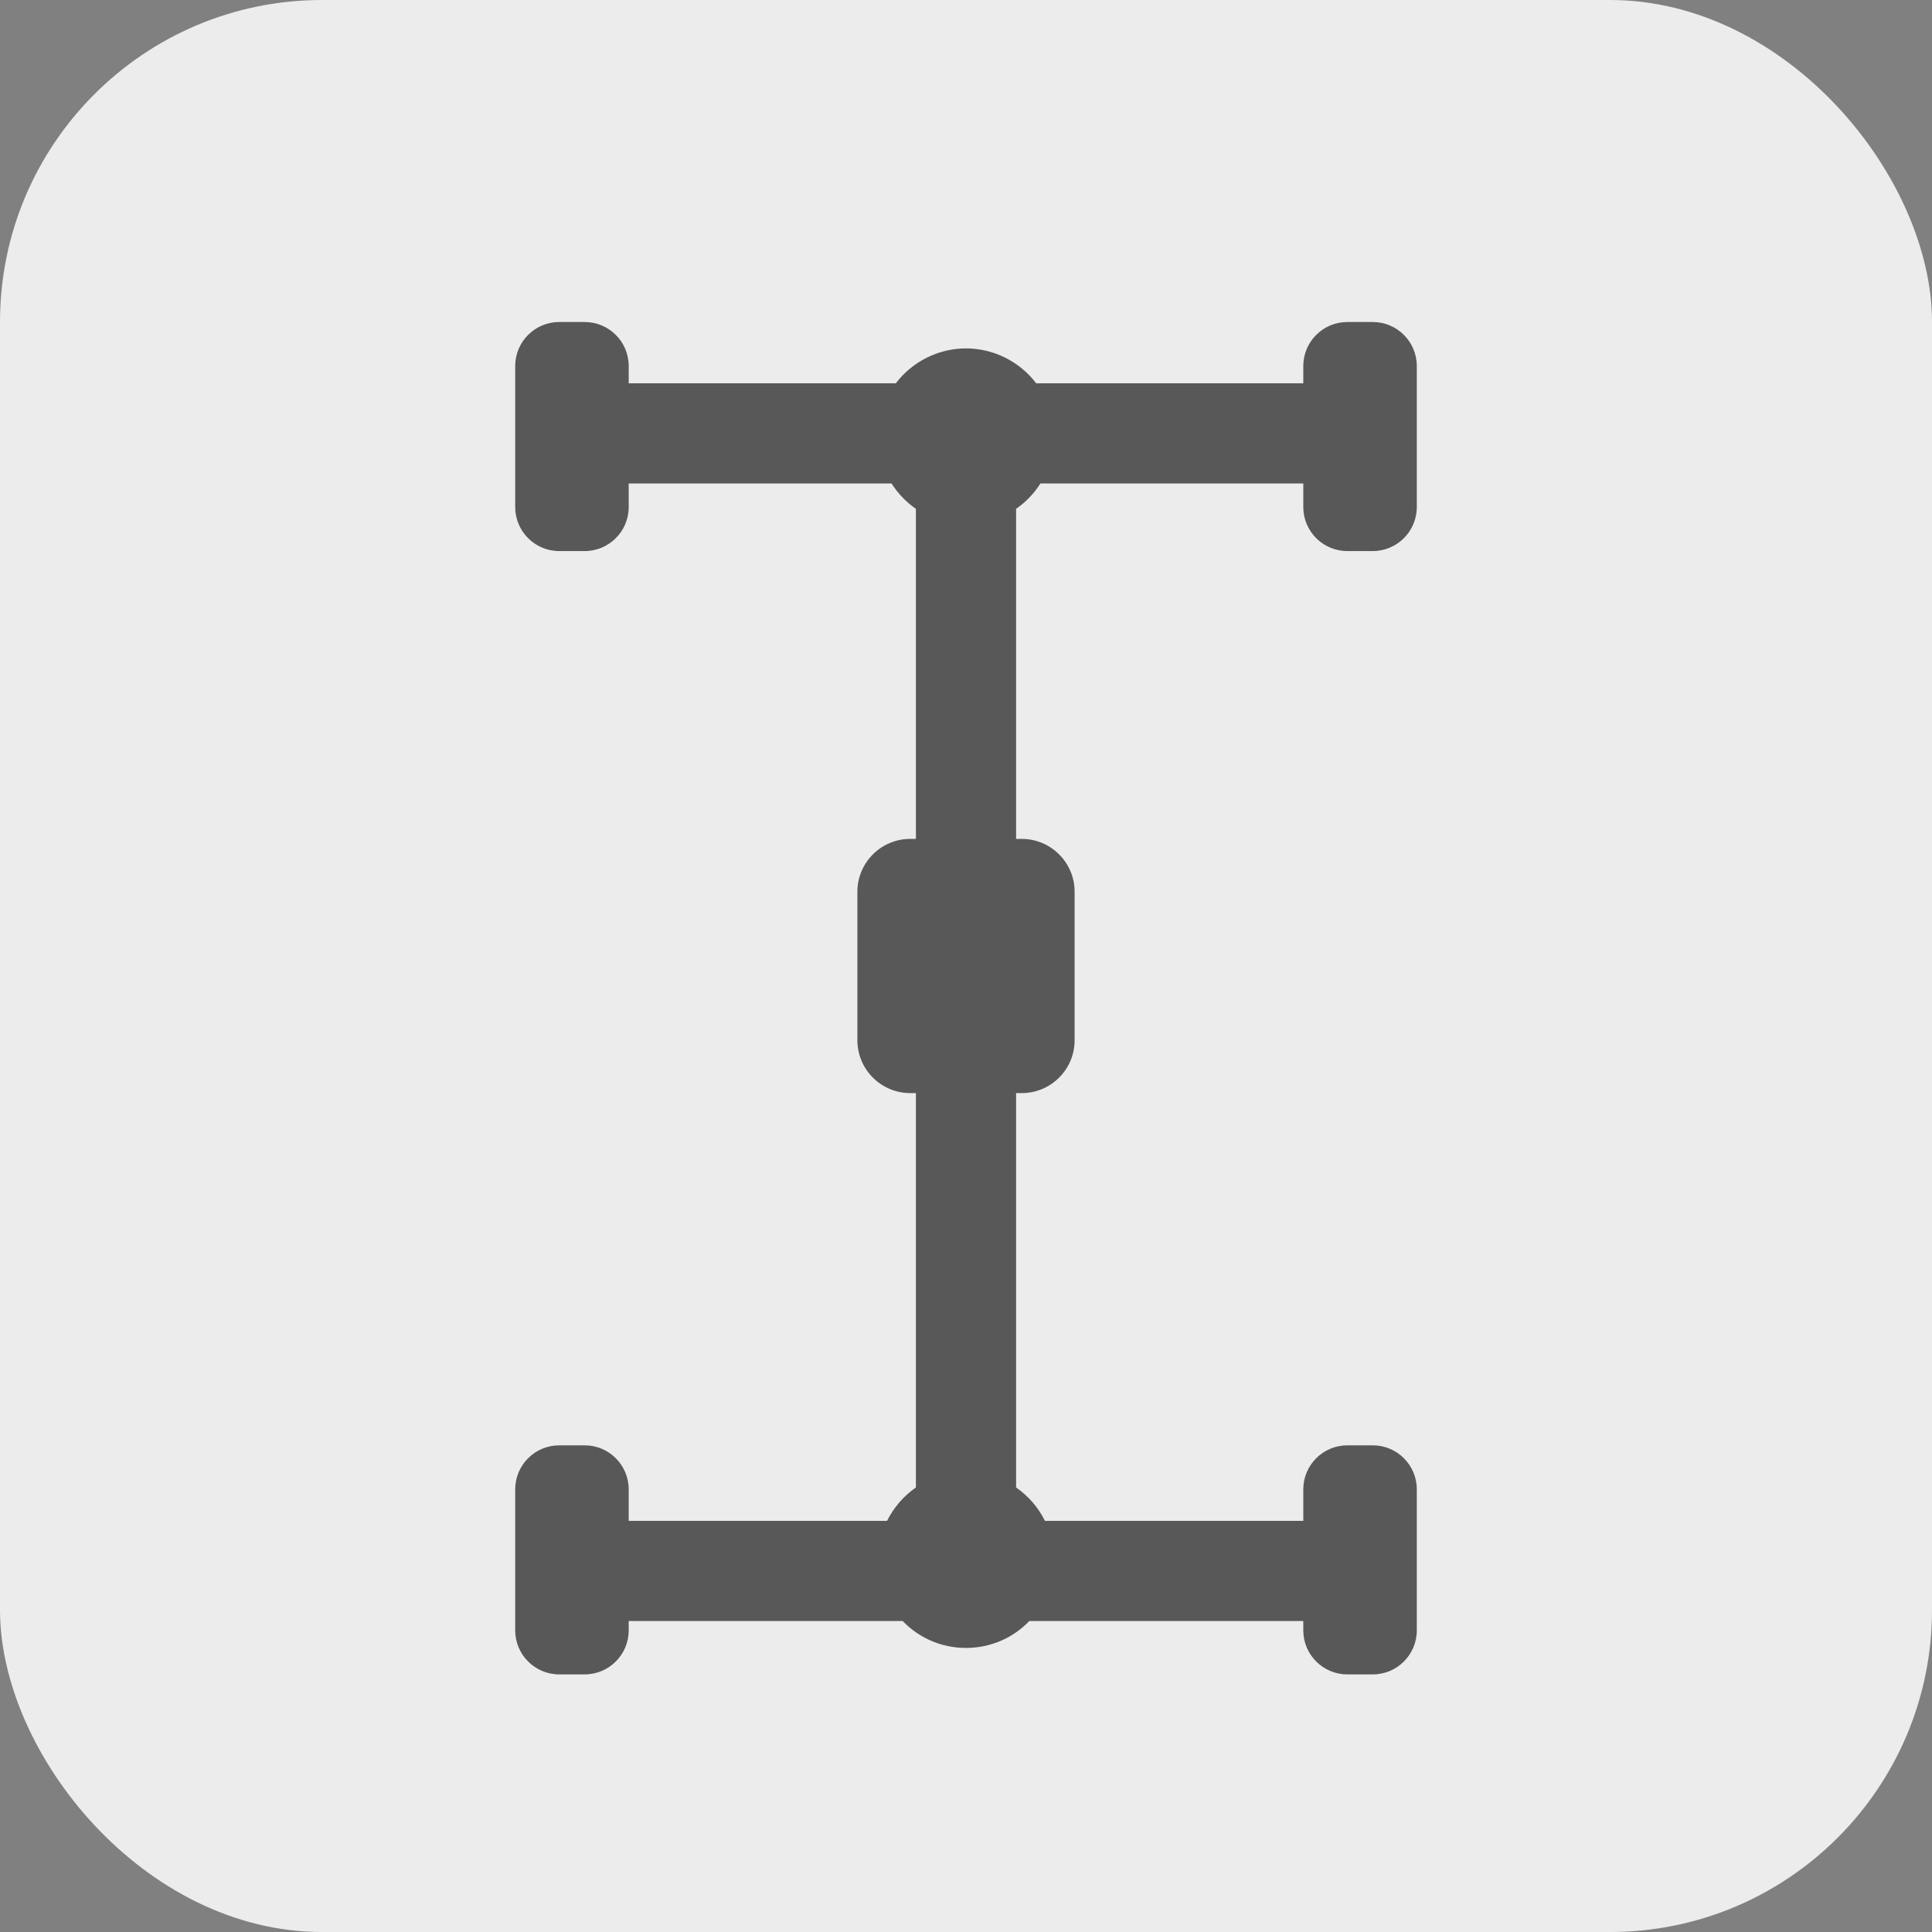 <svg width="60" height="60" viewBox="0 0 60 60" fill="none" xmlns="http://www.w3.org/2000/svg">
<rect x="0" y="0" width="60" height="60" fill="#808080" stroke="none"/>
<rect width="60" height="60" rx="10" fill="#ECECEC"/>
<path d="M41.843 17.114H42.633C43.387 17.114 44 16.501 44 15.747V11.367C44 10.613 43.387 10 42.633 10H41.843C41.088 10 40.475 10.613 40.475 11.367V11.904H32.18C31.667 11.229 30.858 10.82 30 10.82C29.142 10.82 28.333 11.229 27.82 11.904H19.525V11.367C19.525 10.613 18.912 10 18.157 10H17.367C16.613 10 16 10.613 16 11.367V15.747C16 16.501 16.613 17.114 17.367 17.114H18.157C18.912 17.114 19.525 16.501 19.525 15.747V15.015H27.689C27.885 15.325 28.143 15.594 28.444 15.803V26.053H28.267C27.363 26.053 26.627 26.789 26.627 27.693V32.307C26.627 33.211 27.363 33.947 28.267 33.947H28.444V46.195C28.064 46.459 27.754 46.818 27.548 47.232H19.525V46.253C19.525 45.499 18.912 44.886 18.157 44.886H17.367C16.613 44.886 16 45.499 16 46.253V50.633C16 51.387 16.613 52 17.367 52H18.157C18.912 52 19.525 51.387 19.525 50.633V50.343H28.034C28.547 50.877 29.25 51.178 30 51.178C30.75 51.178 31.453 50.877 31.966 50.343H40.475V50.633C40.475 51.387 41.088 52 41.843 52H42.633C43.387 52 44 51.387 44 50.633V46.253C44 45.499 43.387 44.886 42.633 44.886H41.843C41.088 44.886 40.475 45.499 40.475 46.253V47.232H32.452C32.246 46.818 31.936 46.459 31.556 46.195V33.947H31.733C32.637 33.947 33.373 33.211 33.373 32.307V27.693C33.373 26.789 32.637 26.053 31.733 26.053H31.556V15.803C31.857 15.594 32.115 15.325 32.311 15.015H40.475V15.747C40.475 16.501 41.088 17.114 41.843 17.114Z" fill="#585858"/>
</svg>
